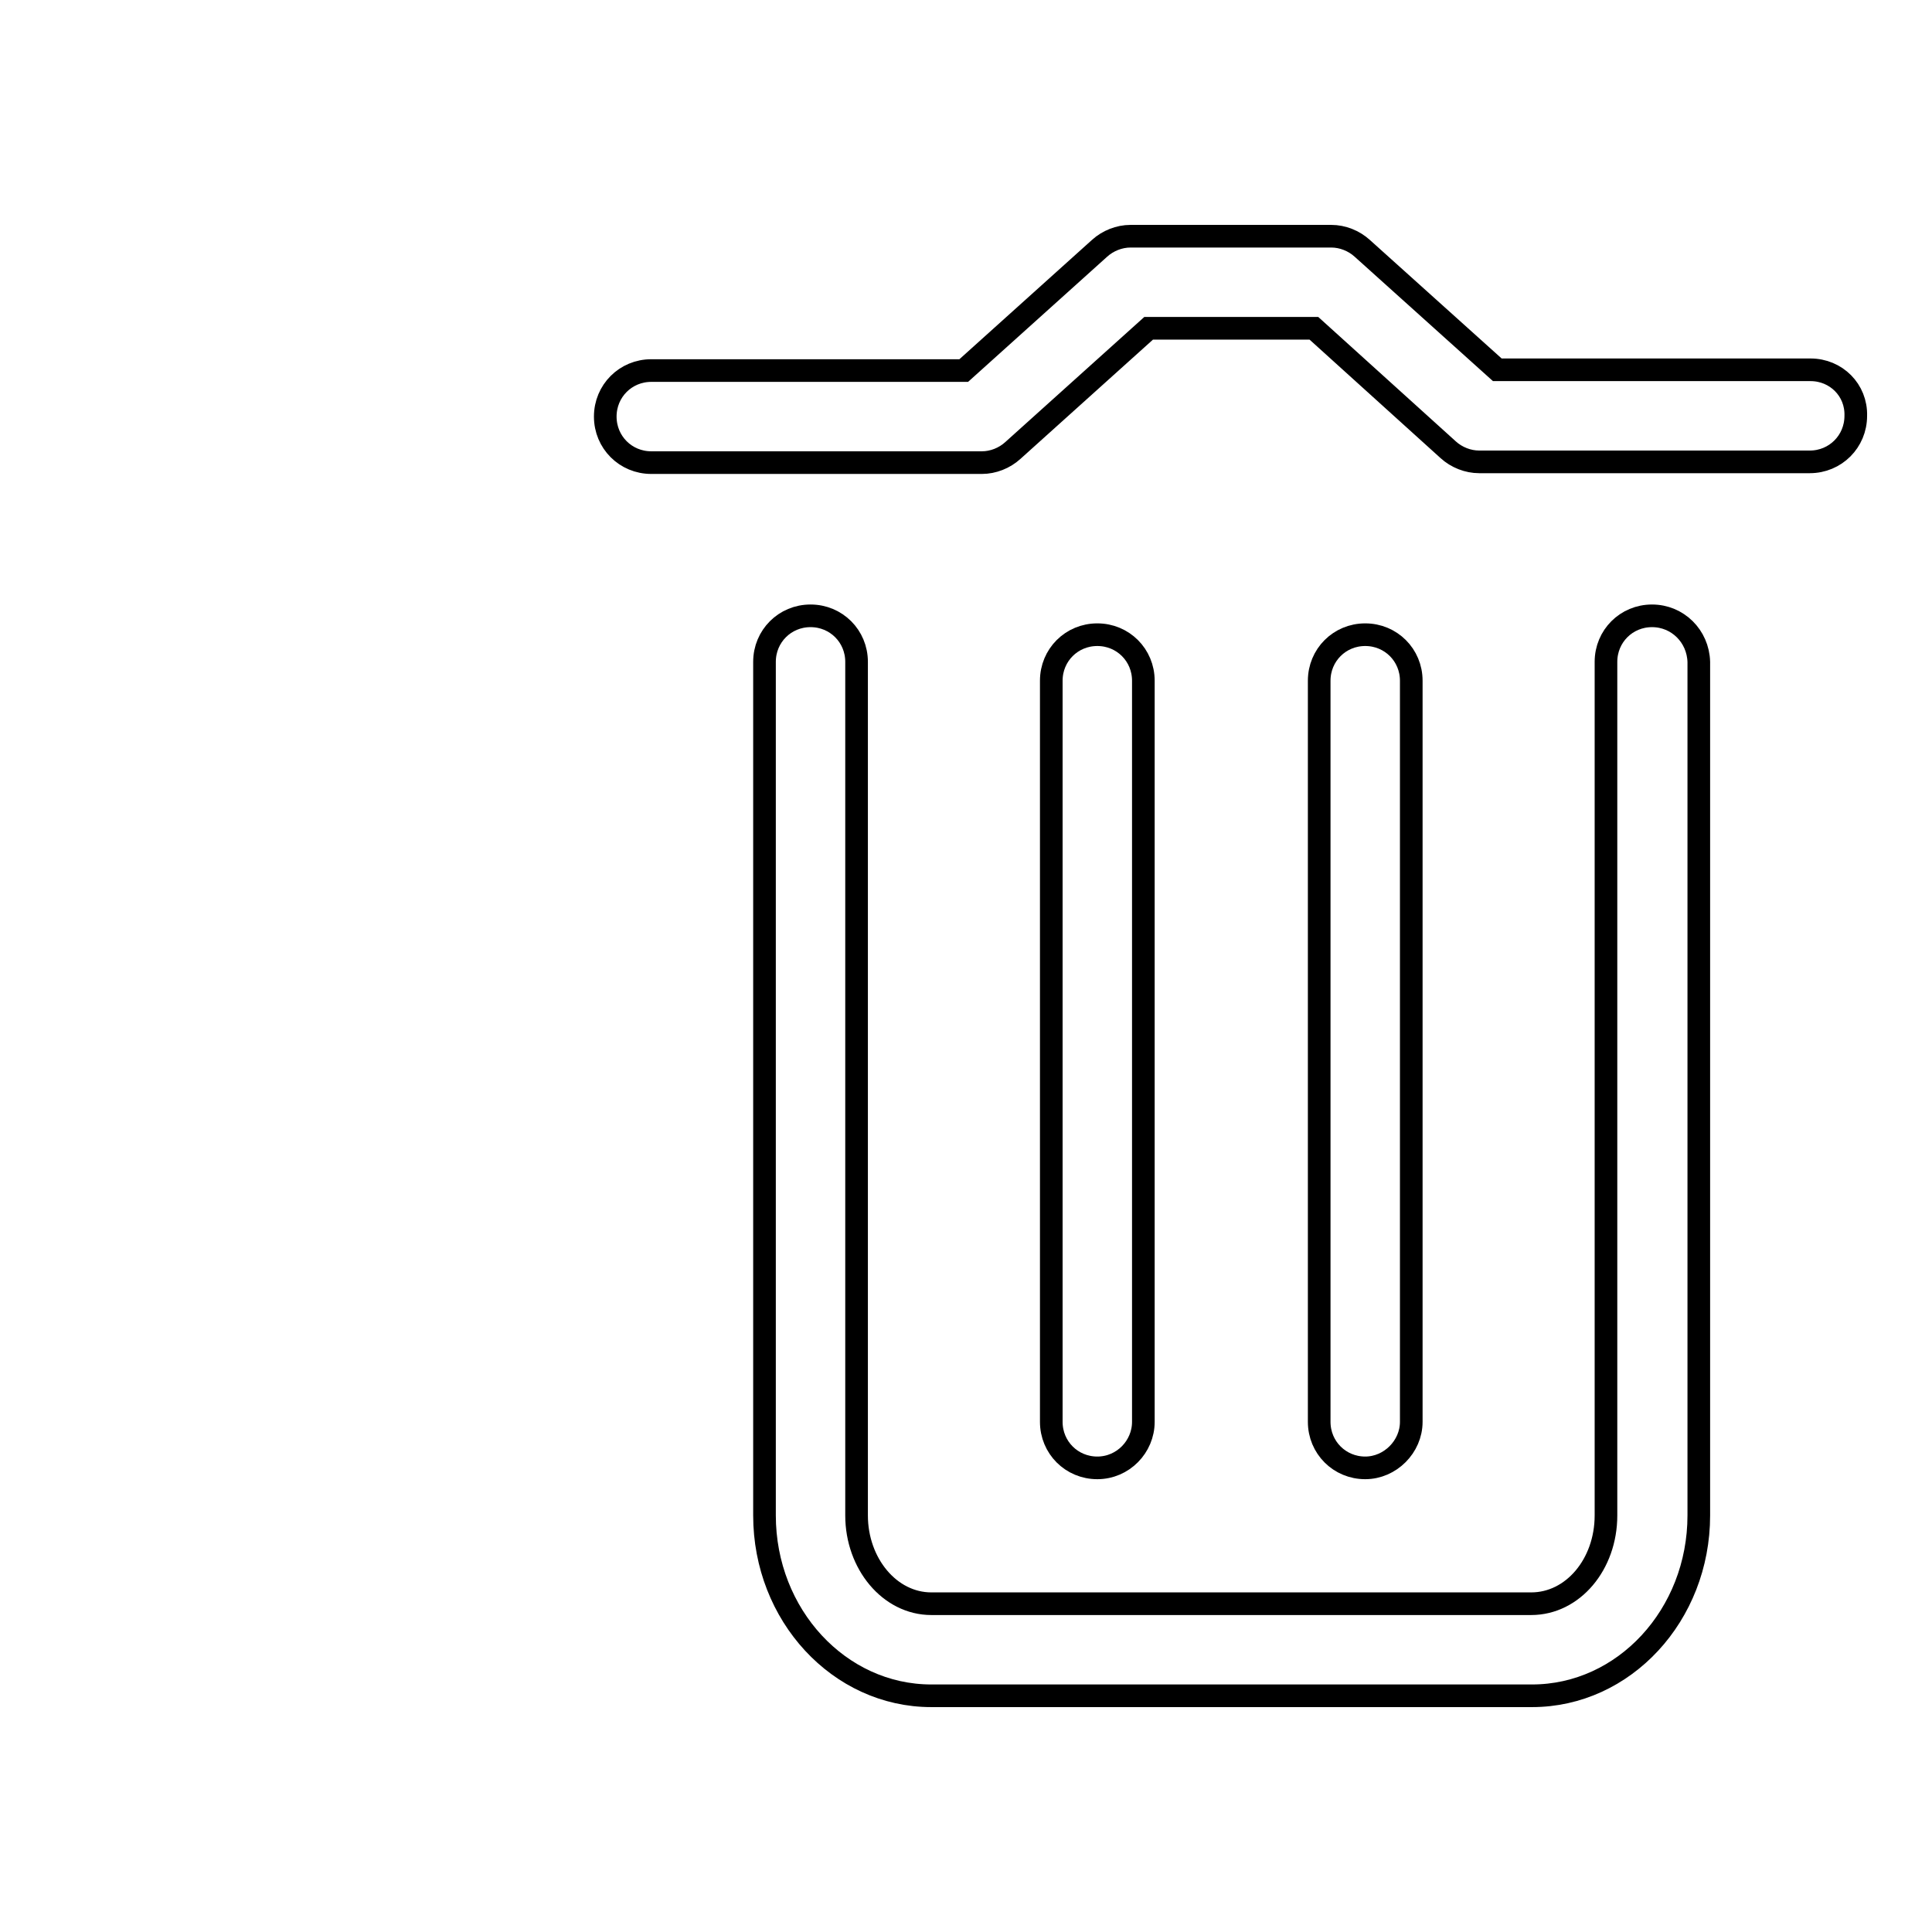 <?xml version="1.0" encoding="utf-8"?>
<!-- Svg Vector Icons : http://www.onlinewebfonts.com/icon -->
<!DOCTYPE svg PUBLIC "-//W3C//DTD SVG 1.1//EN" "http://www.w3.org/Graphics/SVG/1.1/DTD/svg11.dtd">
<svg version="1.1" xmlns="http://www.w3.org/2000/svg" xmlns:xlink="http://www.w3.org/1999/xlink" x="0px" y="0px" viewBox="0 0 256 256" enable-background="new 0 0 256 256" xml:space="preserve">
<g><g><path stroke-width="3" fill-opacity="0" stroke="#000000"  d="M185.3,188"/><path stroke-width="3" fill-opacity="0" stroke="#000000"  d="M10,153.2"/><path stroke-width="3" fill-opacity="0" stroke="#000000"  d="M239.9,49h-41.5l-17.9-16.1c-1.1-1-2.6-1.6-4.1-1.6h-26.6c-1.5,0-3,0.6-4.1,1.6l-18,16.2H86.3c-3.4,0-6.1,2.7-6.1,6.1c0,3.4,2.7,6.1,6.1,6.1h43.8c1.5,0,3-0.6,4.1-1.6l18-16.2h21.9l17.8,16.1c1.1,1,2.6,1.6,4.1,1.6h43.8c3.4,0,6.1-2.7,6.1-6.1C246,51.7,243.3,49,239.9,49z"/><path stroke-width="3" fill-opacity="0" stroke="#000000"  d="M218.9,81.6c-3.4,0-6.1,2.7-6.1,6.1v113.1c0,6.5-4.4,11.7-9.9,11.7h-79.5c-5.5,0-9.9-5.3-9.9-11.7V87.7c0-3.4-2.7-6.1-6.1-6.1s-6.1,2.7-6.1,6.1v113.1c0,13.2,9.9,23.9,22.1,23.9h79.6c12.2,0,22.1-10.7,22.1-23.9V87.7C225,84.3,222.3,81.6,218.9,81.6z"/><path stroke-width="3" fill-opacity="0" stroke="#000000"  d="M151.5,188.4V90.2c0-3.4-2.7-6.1-6.1-6.1c-3.4,0-6.1,2.7-6.1,6.1v98.2c0,3.4,2.7,6.1,6.1,6.1C148.8,194.5,151.5,191.7,151.5,188.4z"/><path stroke-width="3" fill-opacity="0" stroke="#000000"  d="M187,188.4V90.2c0-3.4-2.7-6.1-6.1-6.1c-3.4,0-6.1,2.7-6.1,6.1v98.2c0,3.4,2.7,6.1,6.1,6.1C184.2,194.5,187,191.7,187,188.4z"/></g></g>
</svg>